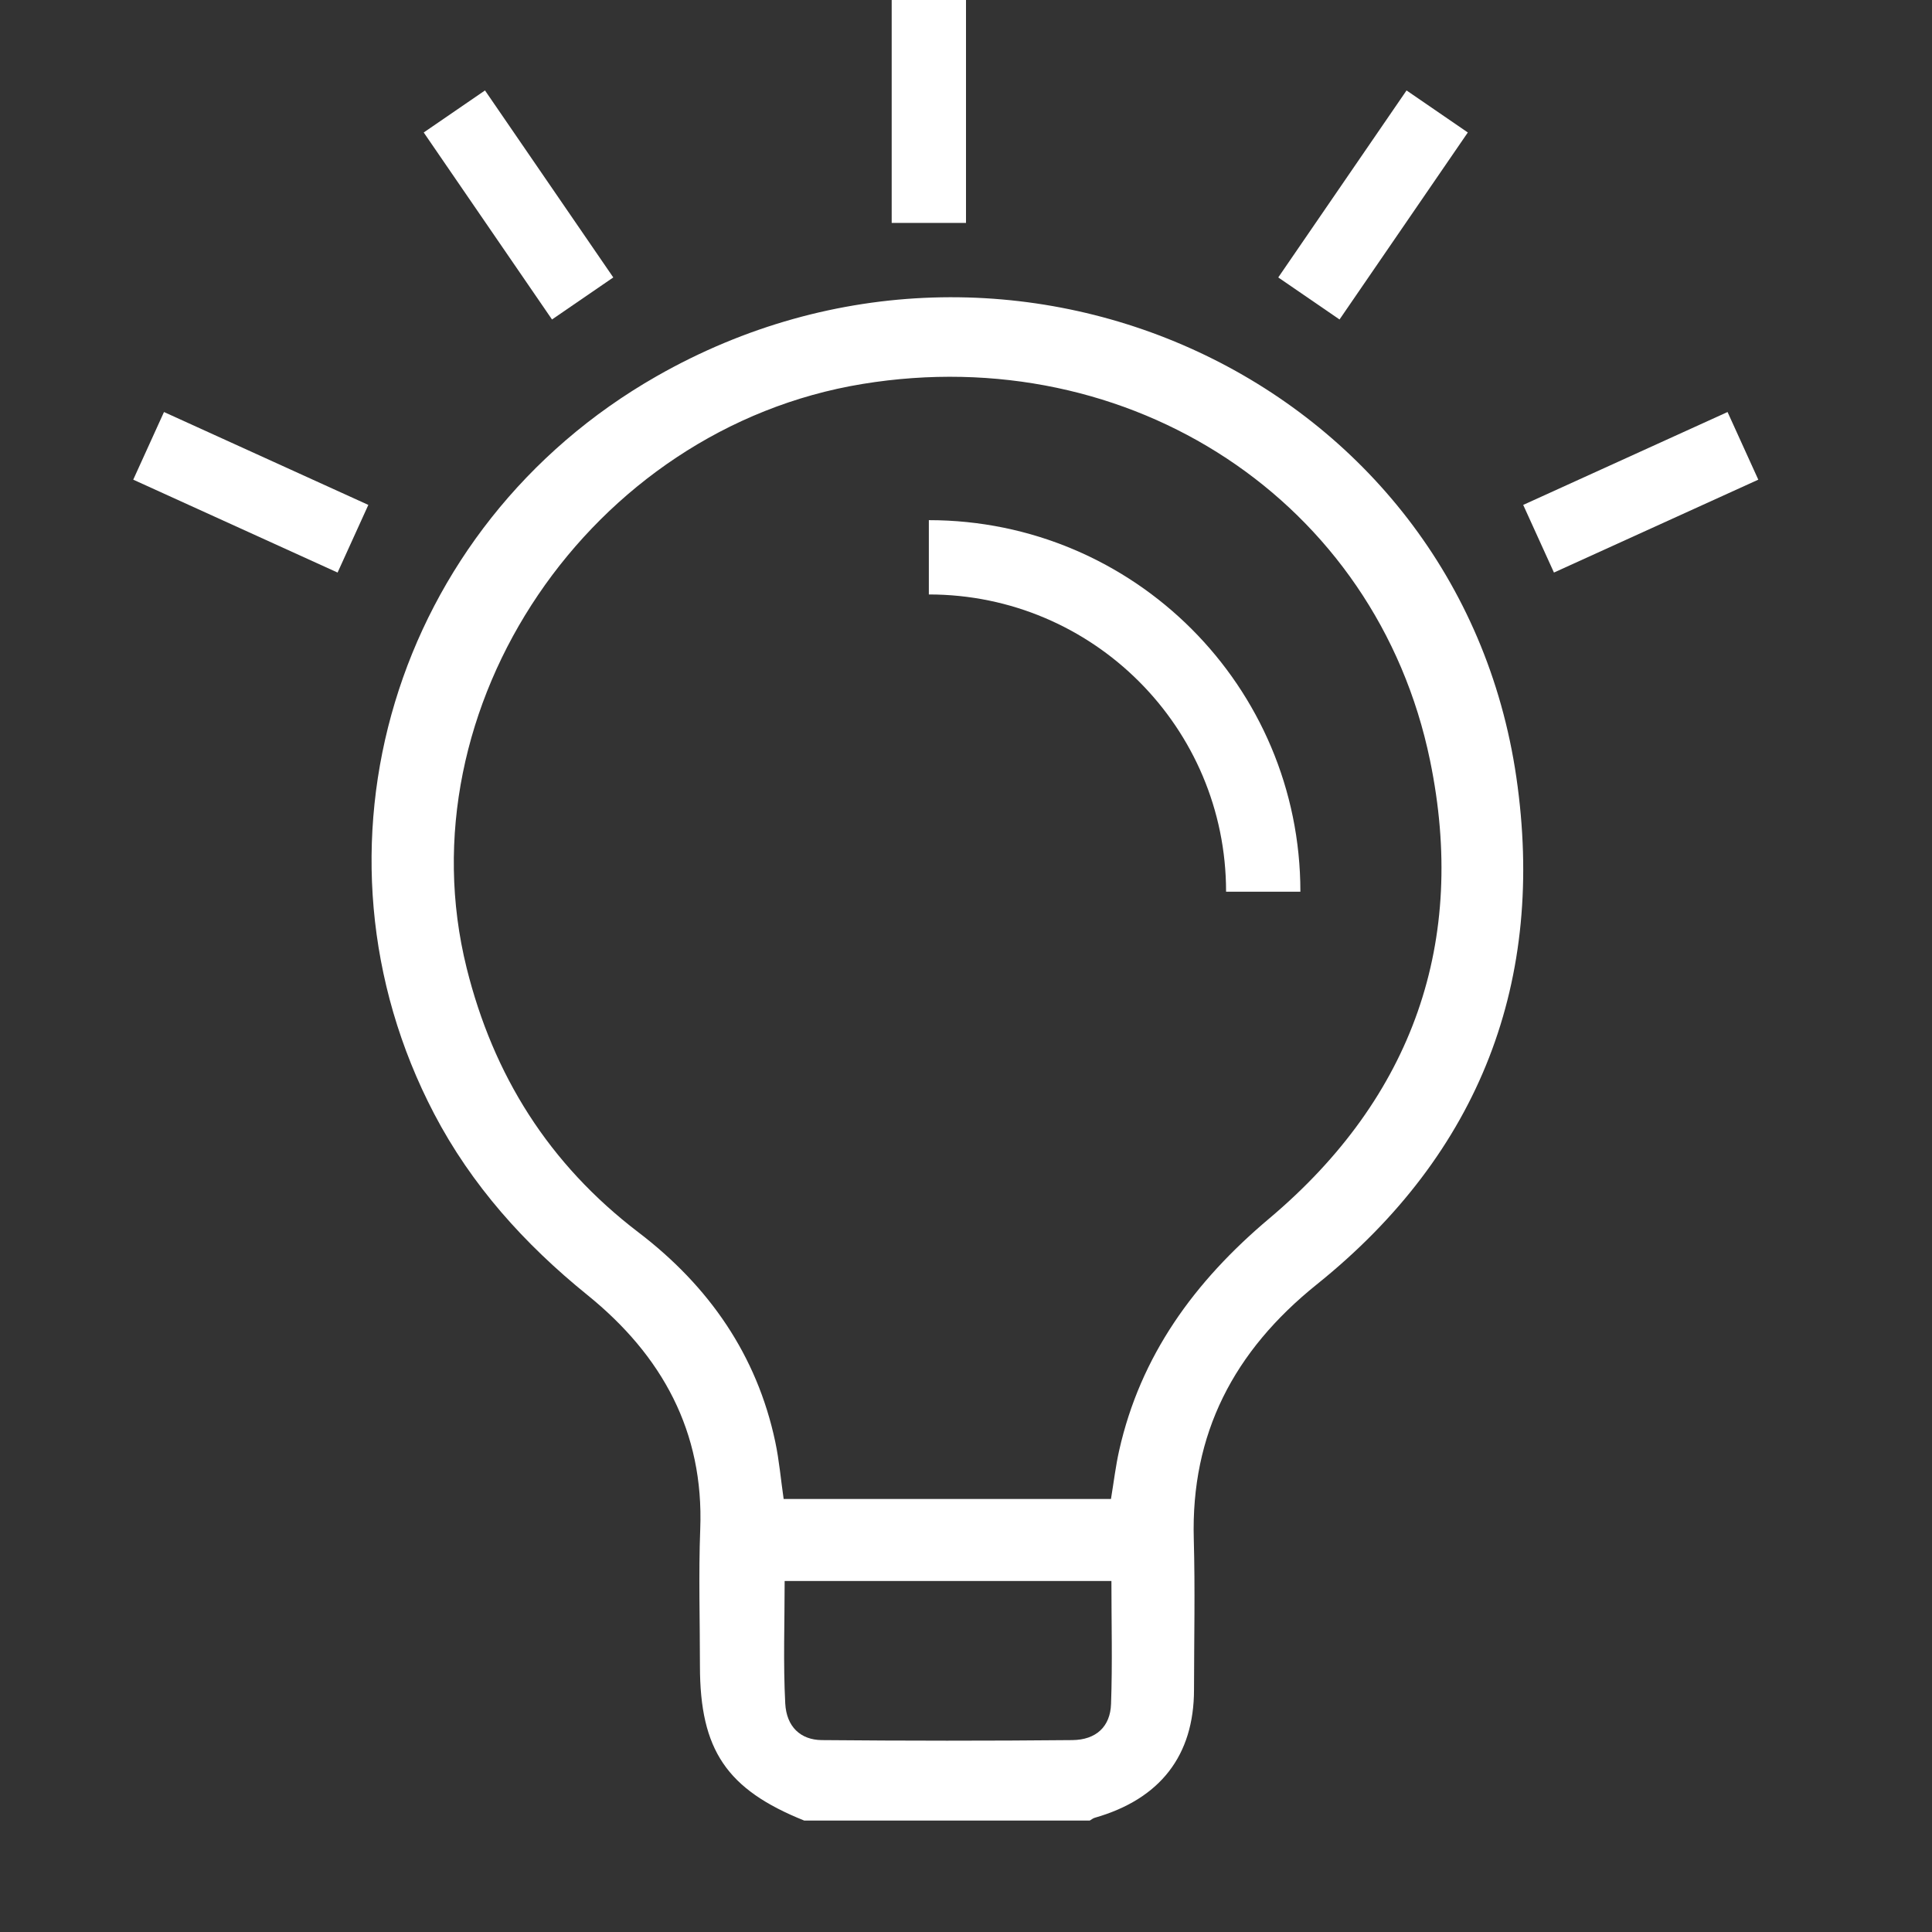 <svg width="52" height="52" viewBox="0 0 52 52" fill="none" xmlns="http://www.w3.org/2000/svg">
<rect x="0" y="0" width="52" height="52" fill="#333333" stroke="none"/>
<path d="M21.644 49C19.559 48.162 18.841 47.102 18.839 44.848C18.839 43.617 18.8 42.384 18.847 41.155C18.948 38.536 17.824 36.485 15.812 34.857C14.112 33.482 12.69 31.898 11.684 29.975C7.969 22.867 10.595 14.166 17.67 10.128C27.237 4.67 39.257 10.228 40.813 20.922C41.605 26.366 39.86 31.022 35.442 34.57C33.205 36.367 32.05 38.59 32.131 41.428C32.168 42.775 32.139 44.126 32.137 45.475C32.137 47.252 31.225 48.423 29.464 48.926C29.416 48.94 29.375 48.976 29.332 49H21.644ZM29.902 40.345C29.98 39.87 30.03 39.45 30.122 39.041C30.696 36.485 32.147 34.492 34.164 32.794C38.047 29.522 39.492 25.327 38.49 20.469C37.049 13.476 30.421 9.155 23.216 10.334C15.888 11.533 10.813 19.03 12.56 26.055C13.278 28.94 14.768 31.326 17.184 33.169C19.084 34.618 20.372 36.475 20.866 38.805C20.973 39.308 21.016 39.825 21.092 40.345H29.902ZM29.914 42.552H21.119C21.119 43.671 21.078 44.762 21.135 45.848C21.168 46.478 21.549 46.829 22.117 46.835C24.364 46.855 26.613 46.857 28.861 46.835C29.503 46.829 29.884 46.472 29.904 45.861C29.943 44.77 29.914 43.679 29.914 42.554V42.552Z" fill="white"/>
<path d="M34 24C34 19.029 29.971 15 25 15" stroke="white" stroke-width="2"/>
<path d="M9.5 14.5L4 12" stroke="white" stroke-width="2"/>
<path d="M15.682 8.033L12.229 3" stroke="white" stroke-width="2"/>
<path d="M41.411 14.5L46.911 12" stroke="white" stroke-width="2"/>
<path d="M35.229 8.033L38.682 3" stroke="white" stroke-width="2"/>
<path d="M25 6V3V0" stroke="white" stroke-width="2"/>
</svg>

